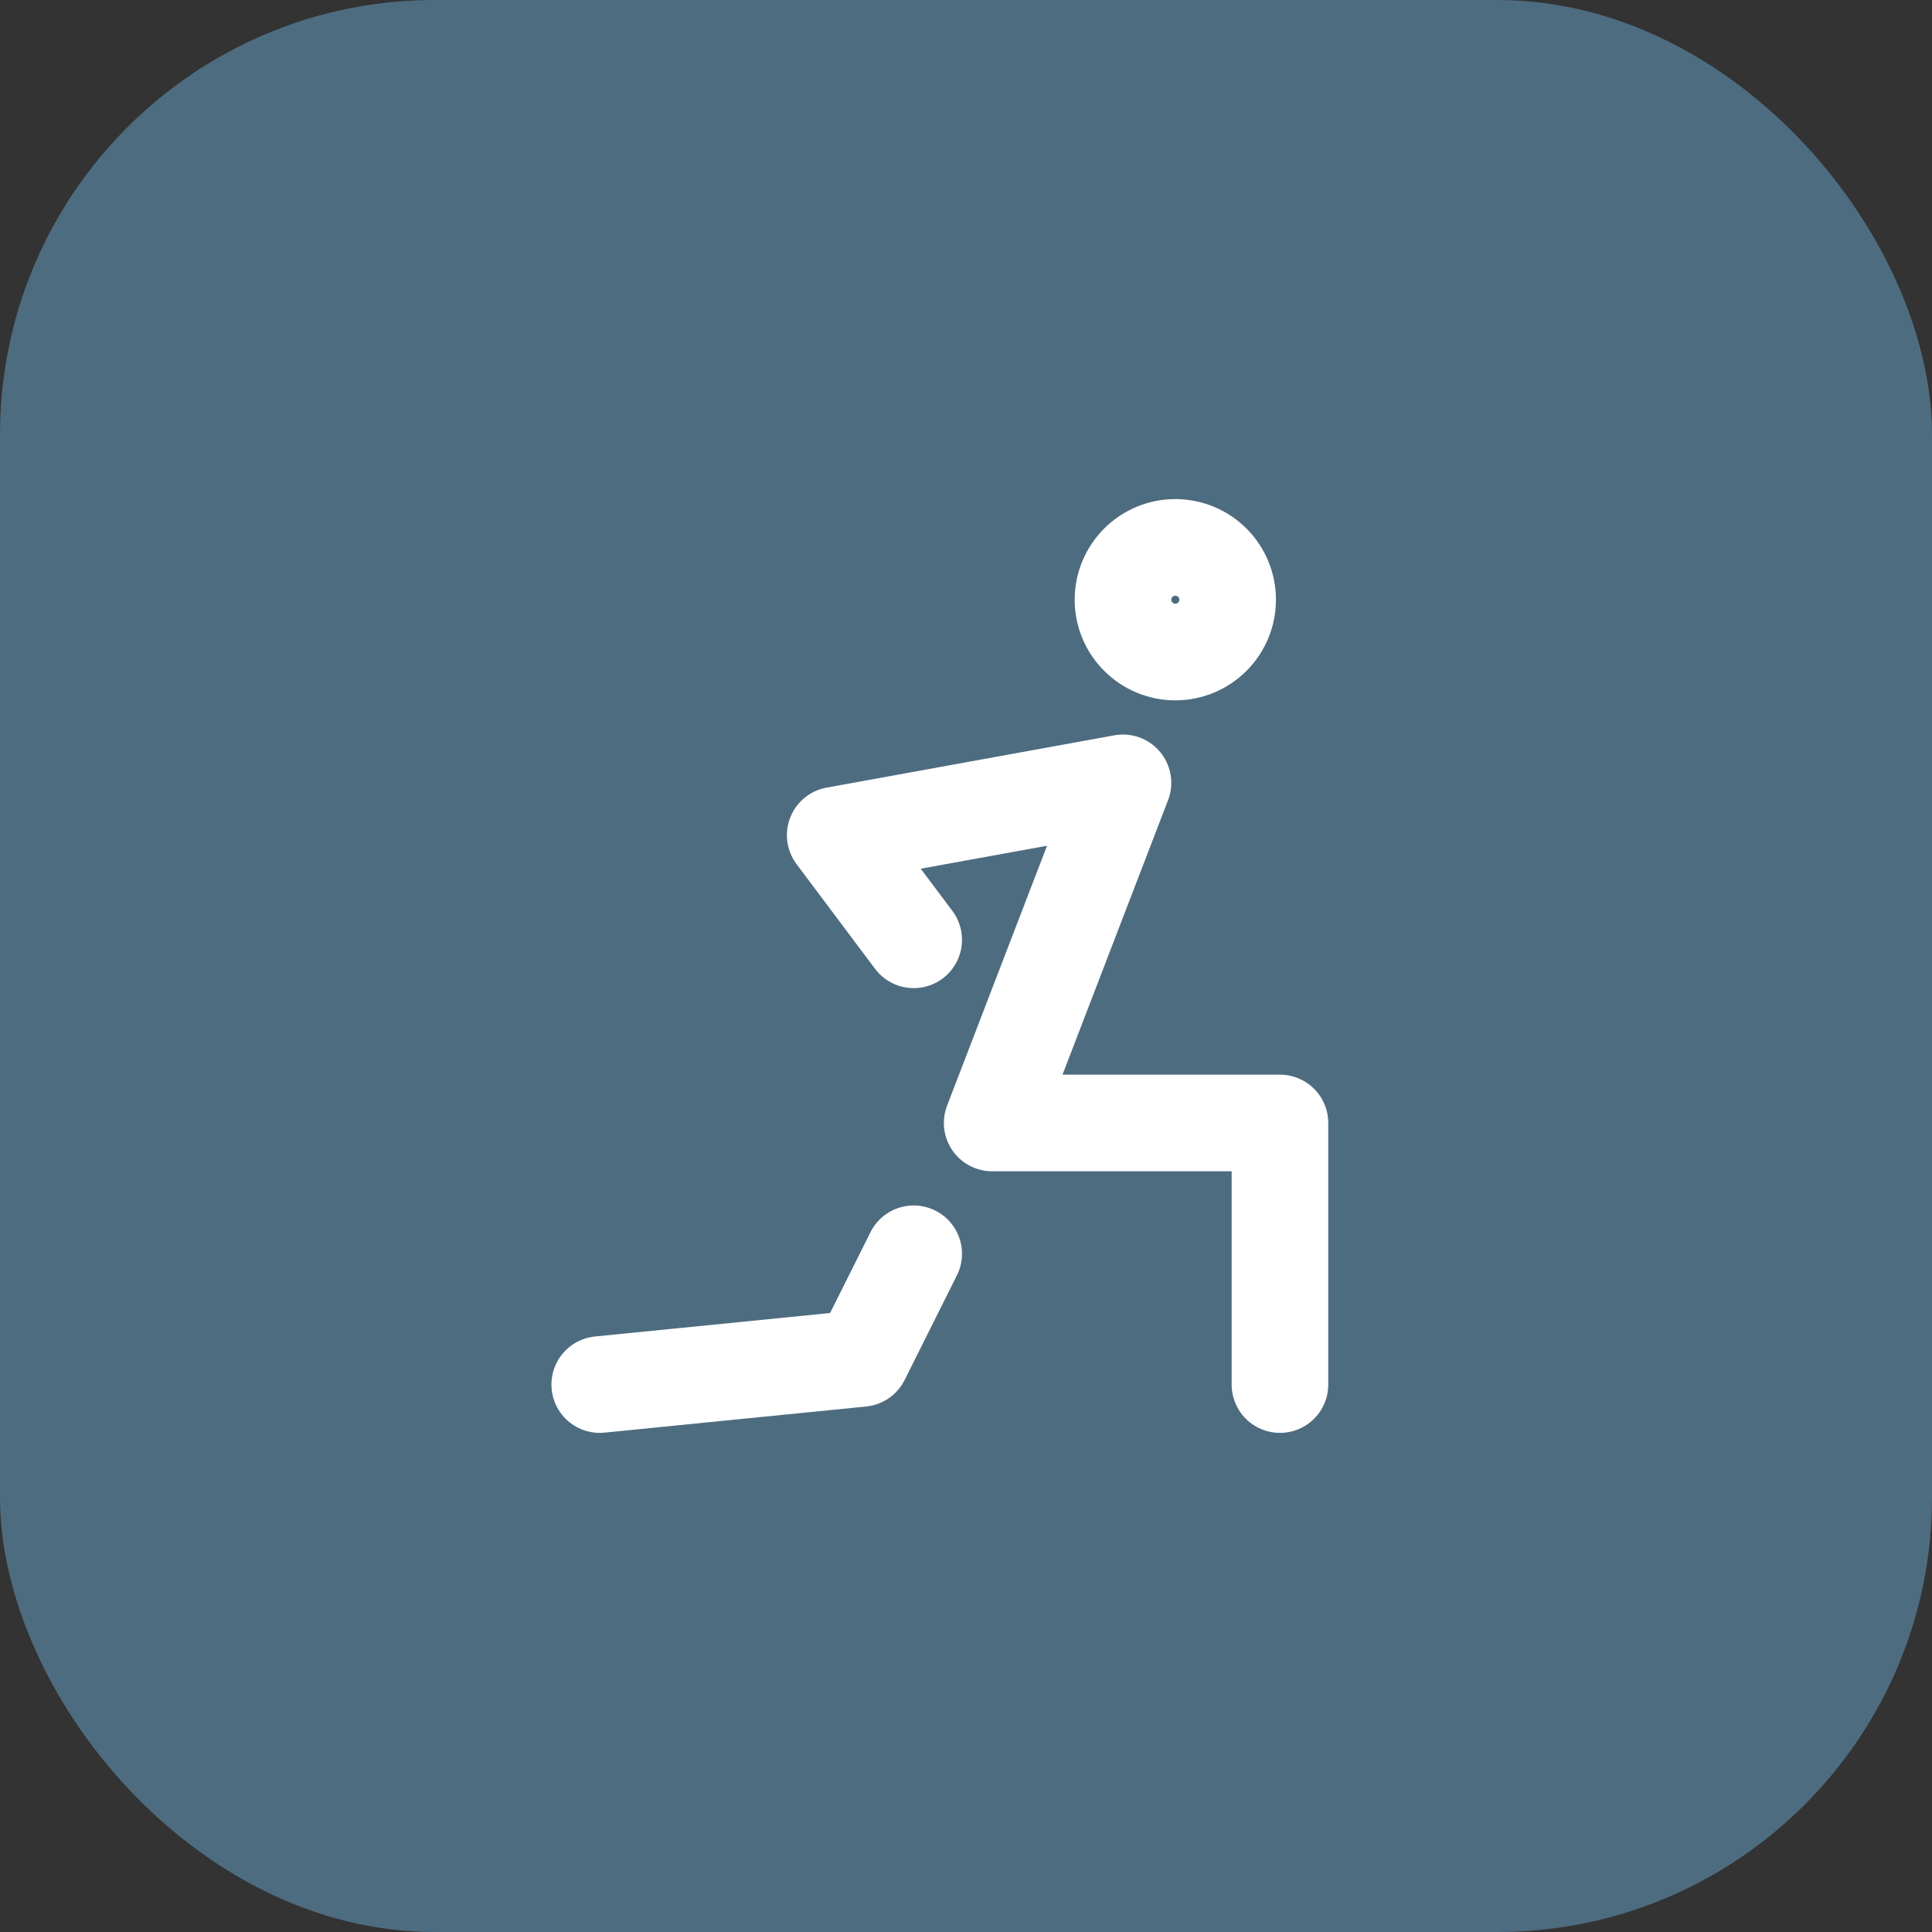 <?xml version="1.0" encoding="UTF-8"?> <svg xmlns="http://www.w3.org/2000/svg" width="40" height="40" viewBox="0 0 40 40" fill="none"><rect x="0" y="0" width="40" height="40" fill="#333333" stroke="none"/> <rect width="40" height="40" rx="9" fill="#4E6C80"></rect> <path d="M12.417 28.666L17.834 28.125L18.917 25.958M26.5 28.666V23.25H20.542L23.25 16.208L17.292 17.291L18.917 19.458M23.25 12.416C23.25 12.704 23.364 12.979 23.568 13.182C23.771 13.386 24.046 13.5 24.334 13.5C24.621 13.5 24.896 13.386 25.1 13.182C25.303 12.979 25.417 12.704 25.417 12.416C25.417 12.129 25.303 11.854 25.1 11.65C24.896 11.447 24.621 11.333 24.334 11.333C24.046 11.333 23.771 11.447 23.568 11.65C23.364 11.854 23.25 12.129 23.25 12.416Z" stroke="white" stroke-width="2" stroke-linecap="round" stroke-linejoin="round"></path> </svg> 